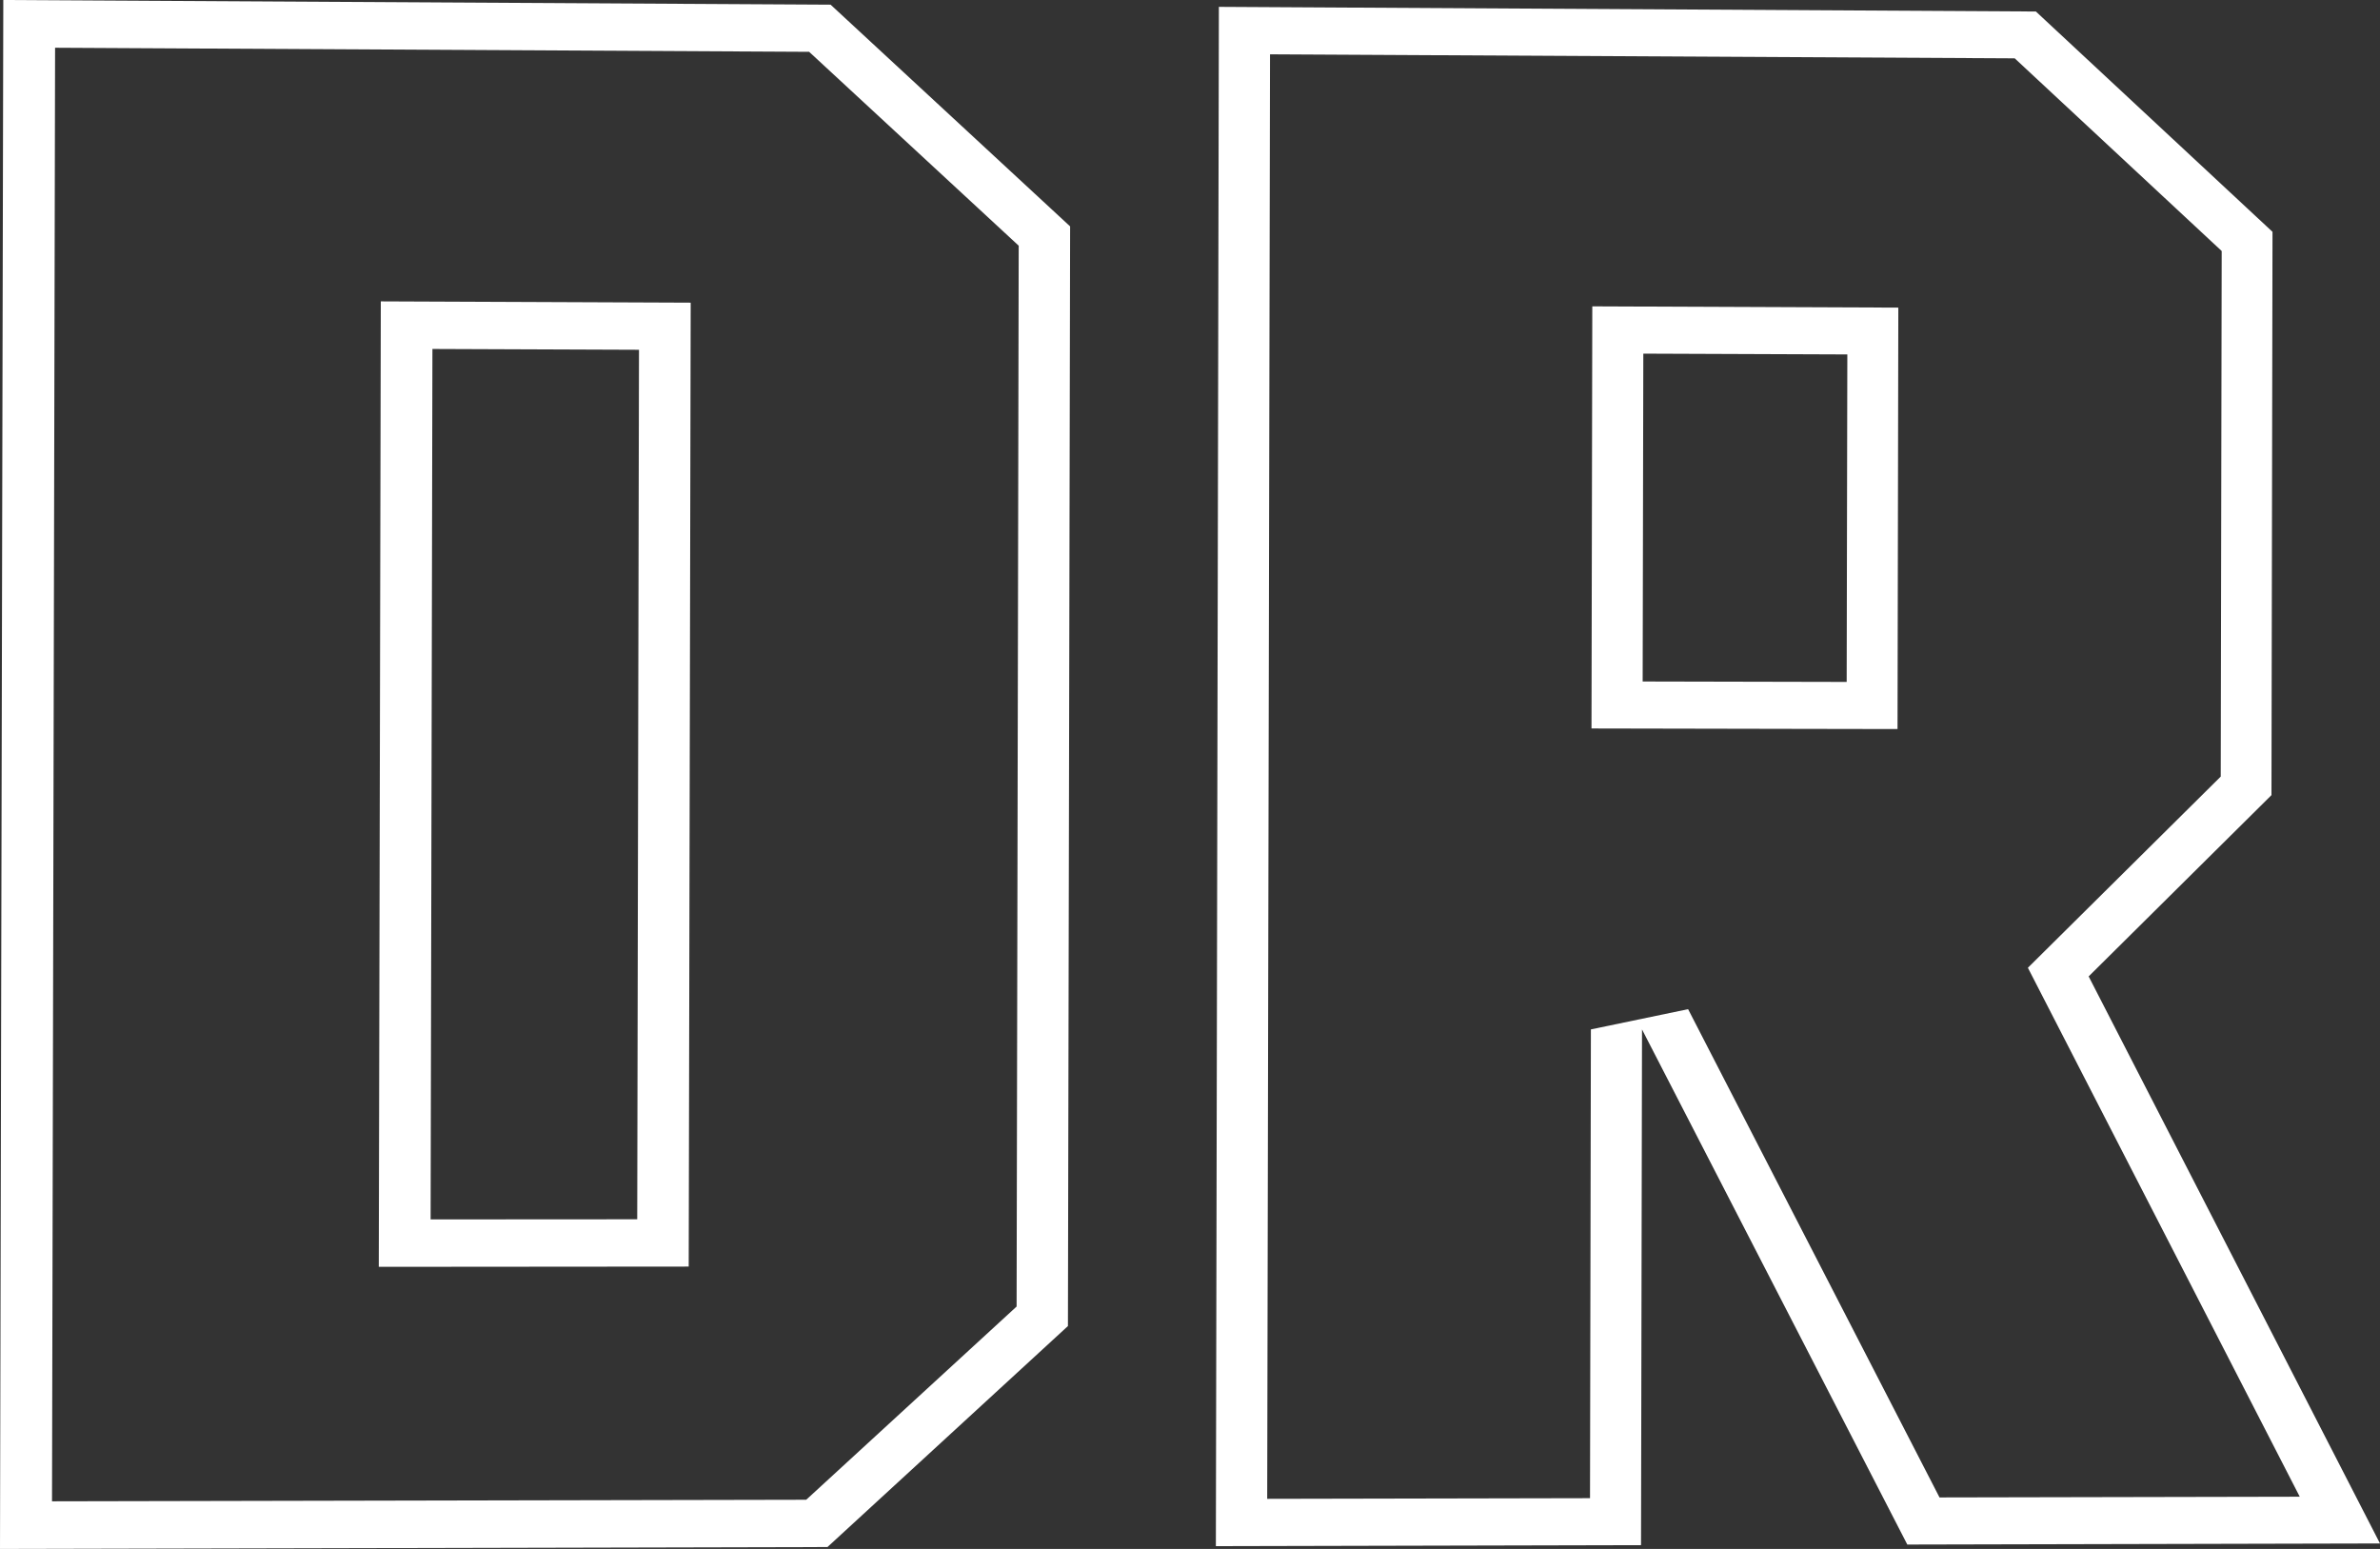 <svg id="Layer_1" data-name="Layer 1" xmlns="http://www.w3.org/2000/svg" viewBox="0 0 4988.89 3246.66"><rect x="0" y="0" width="4988.89" height="3246.66" fill="#333333" stroke="none"/><defs><style>.cls-1{fill:#fff;}</style></defs><path class="cls-1" d="M1746.38,19.79,12.25,10,5.33,3256.66l1734.52-4,504.05-463.19,4.58-2304.95Zm392.39,1484.67-2.47,1244.1-441,405-1580.94,3.26,3.43-1621.36,3-1425.39,1580.64,8.55L2140.71,525ZM4764.66,2798.37,4383.51,2056.6l383.22-380,2.16-1180.66-496-461.82L2560.3,24.37,2554,3250.8l891.2-2.08,2.07-1081,556.1,1079.73L4632,3246l131.8-.31,230.4-.53Zm-693.77,350.34-527-1023.43-203.78,42.4-1.85,982.57-676.66,1.37,2.77-1422.48,3.13-1605.28,1561,8.42,433.88,403.85-2,1101.59-21.25,21.07-383,379.69L4826,3147.17Z" transform="translate(-5.33 -10)"/><path class="cls-1" d="M3343.06,652.15l-1.68,884.76,419.59.83,221.9.4.09-42.84,1.58-840.51Zm533.22,787.21-427.65-.93L3450,751.24l427.66,1.67Z" transform="translate(-5.33 -10)"/><path class="cls-1" d="M803.56,641.7l-2.38,1140.2-1.85,883.44,649.64-.53,2.16-1055.48,2-964.94Zm539.31,1026.52-1.8,897.45-433.08.27,1.63-783.07,2.16-1041.42,433,1.68Z" transform="translate(-5.33 -10)"/></svg>